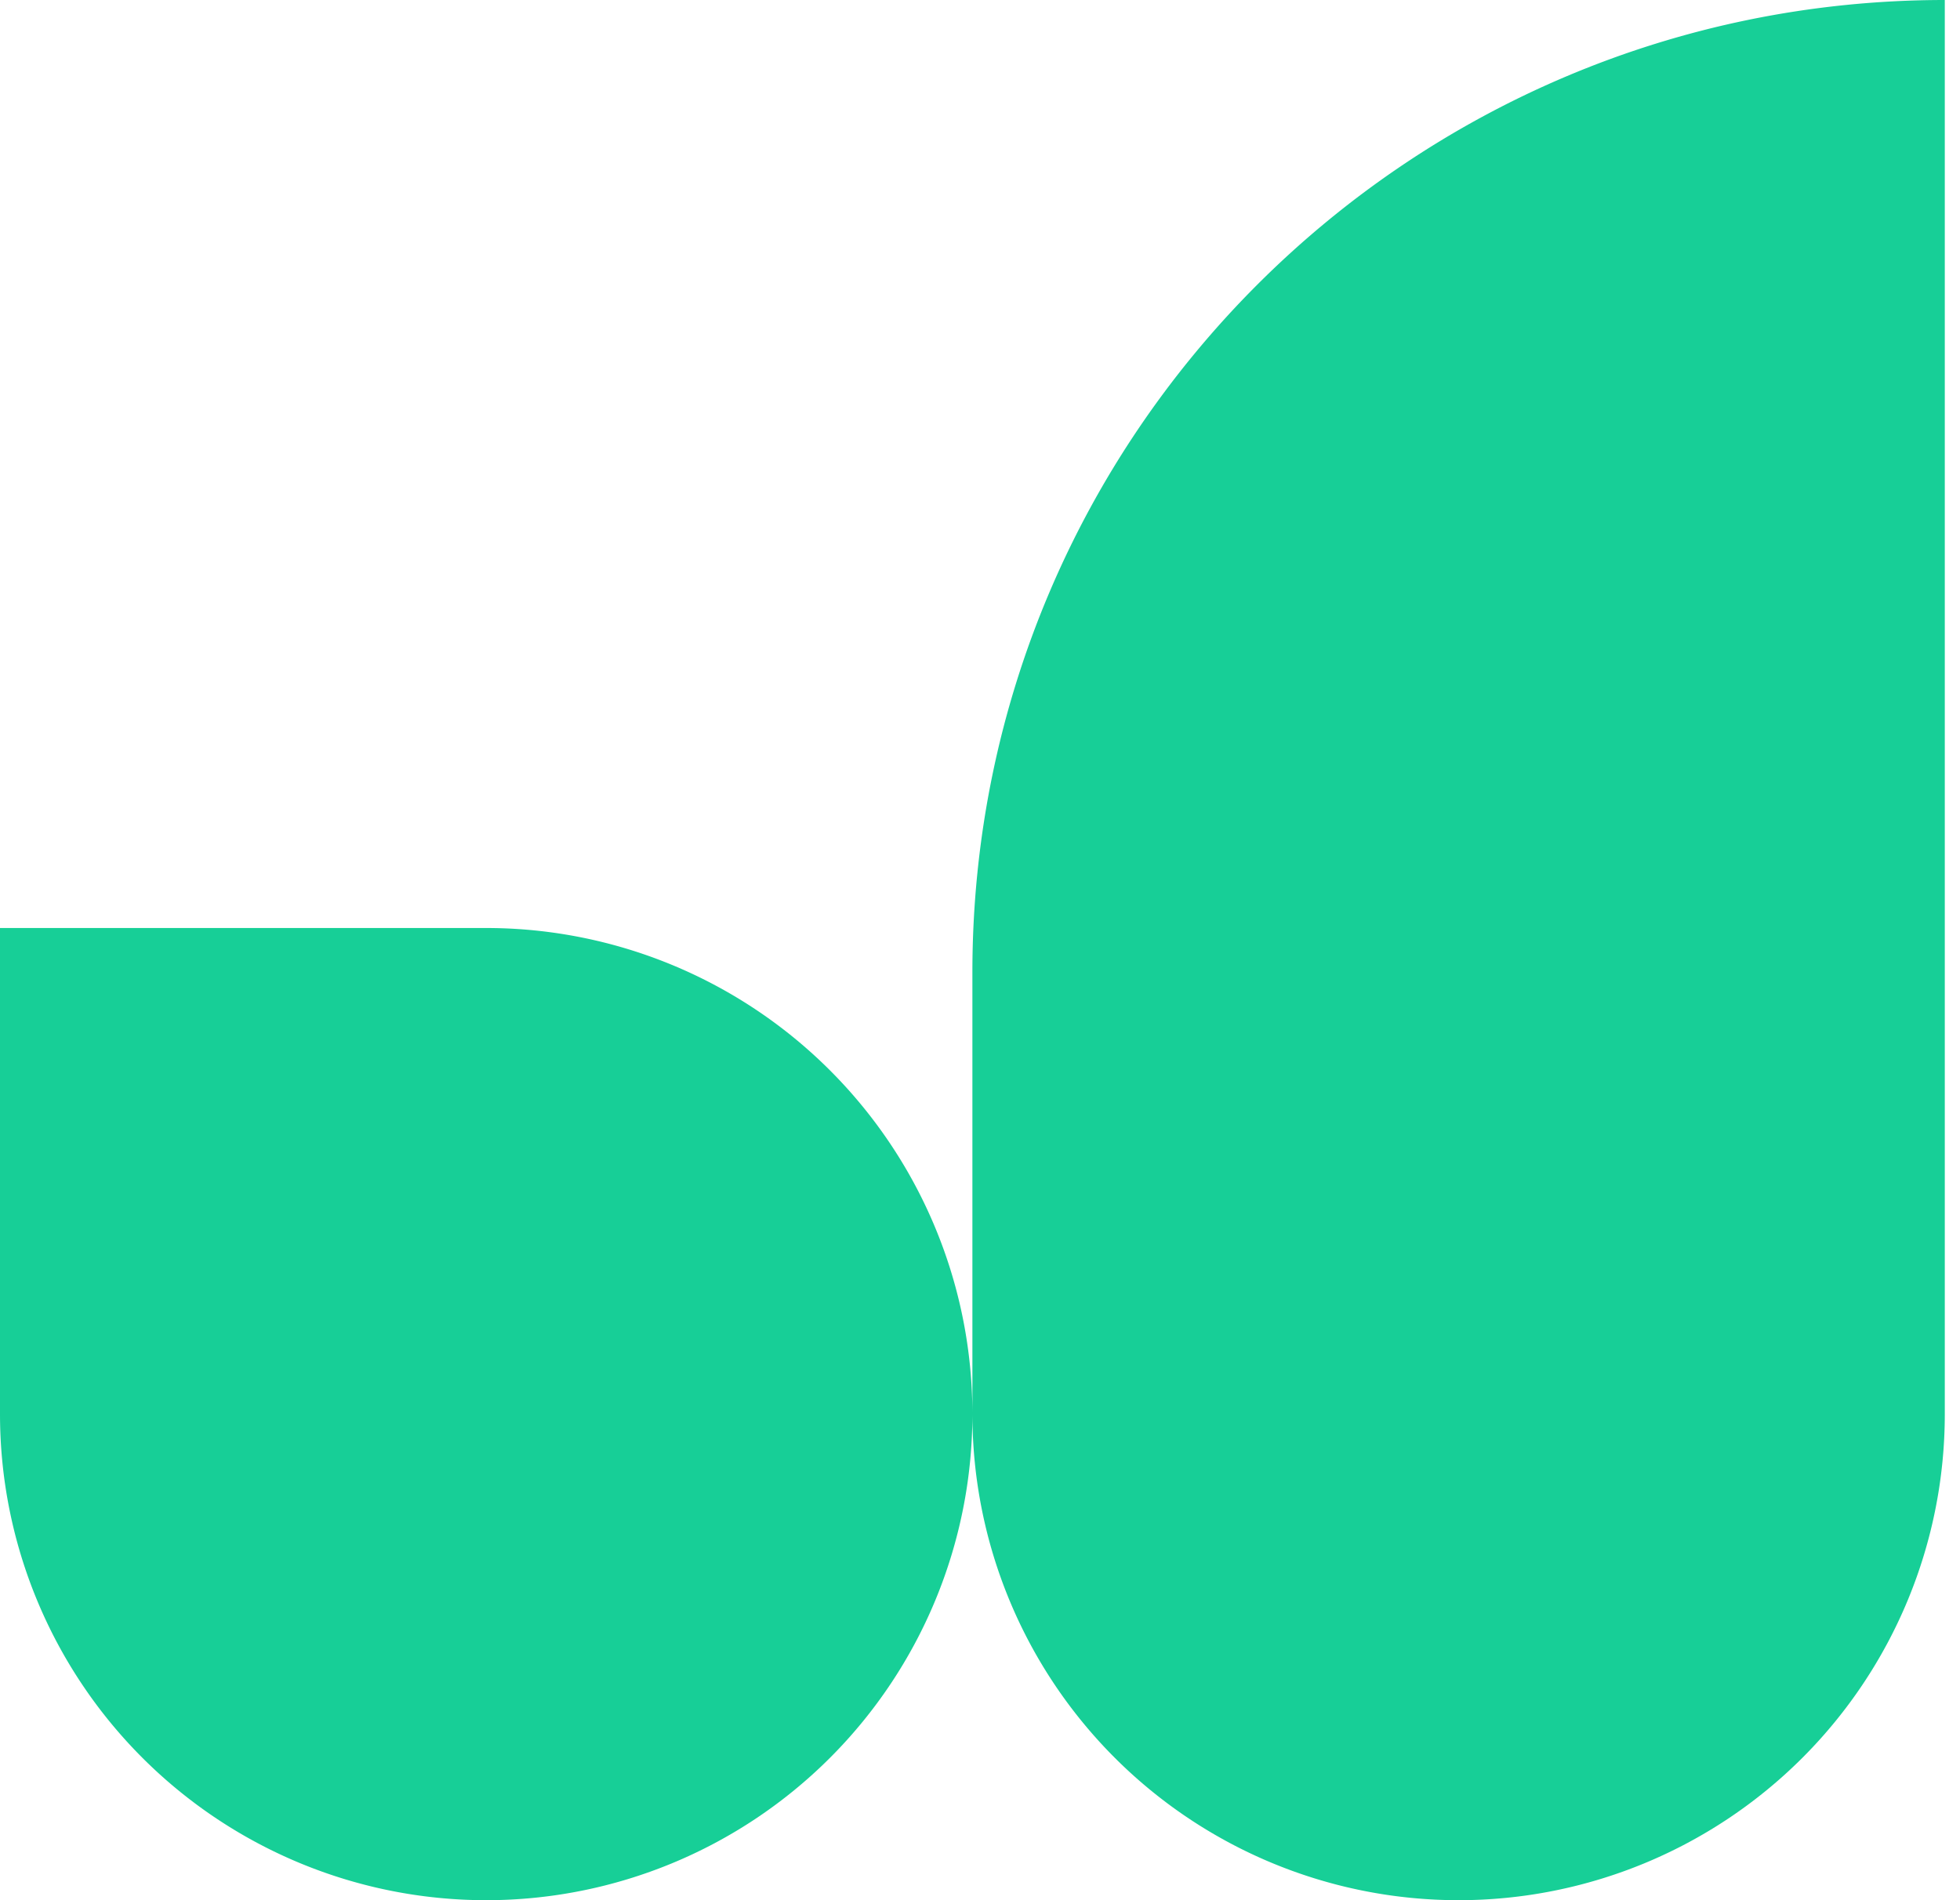 <svg xmlns="http://www.w3.org/2000/svg" width="33" height="32" fill="none"><path fill="#17CF97" d="M16.372 23.814a8.186 8.186 0 0 0-8.186-8.186H0v8.186a8.186 8.186 0 0 0 16.372 0zM32.744 0c-9.042 0-16.372 7.33-16.372 16.372v7.442a8.186 8.186 0 1 0 16.372 0V0z"/></svg>